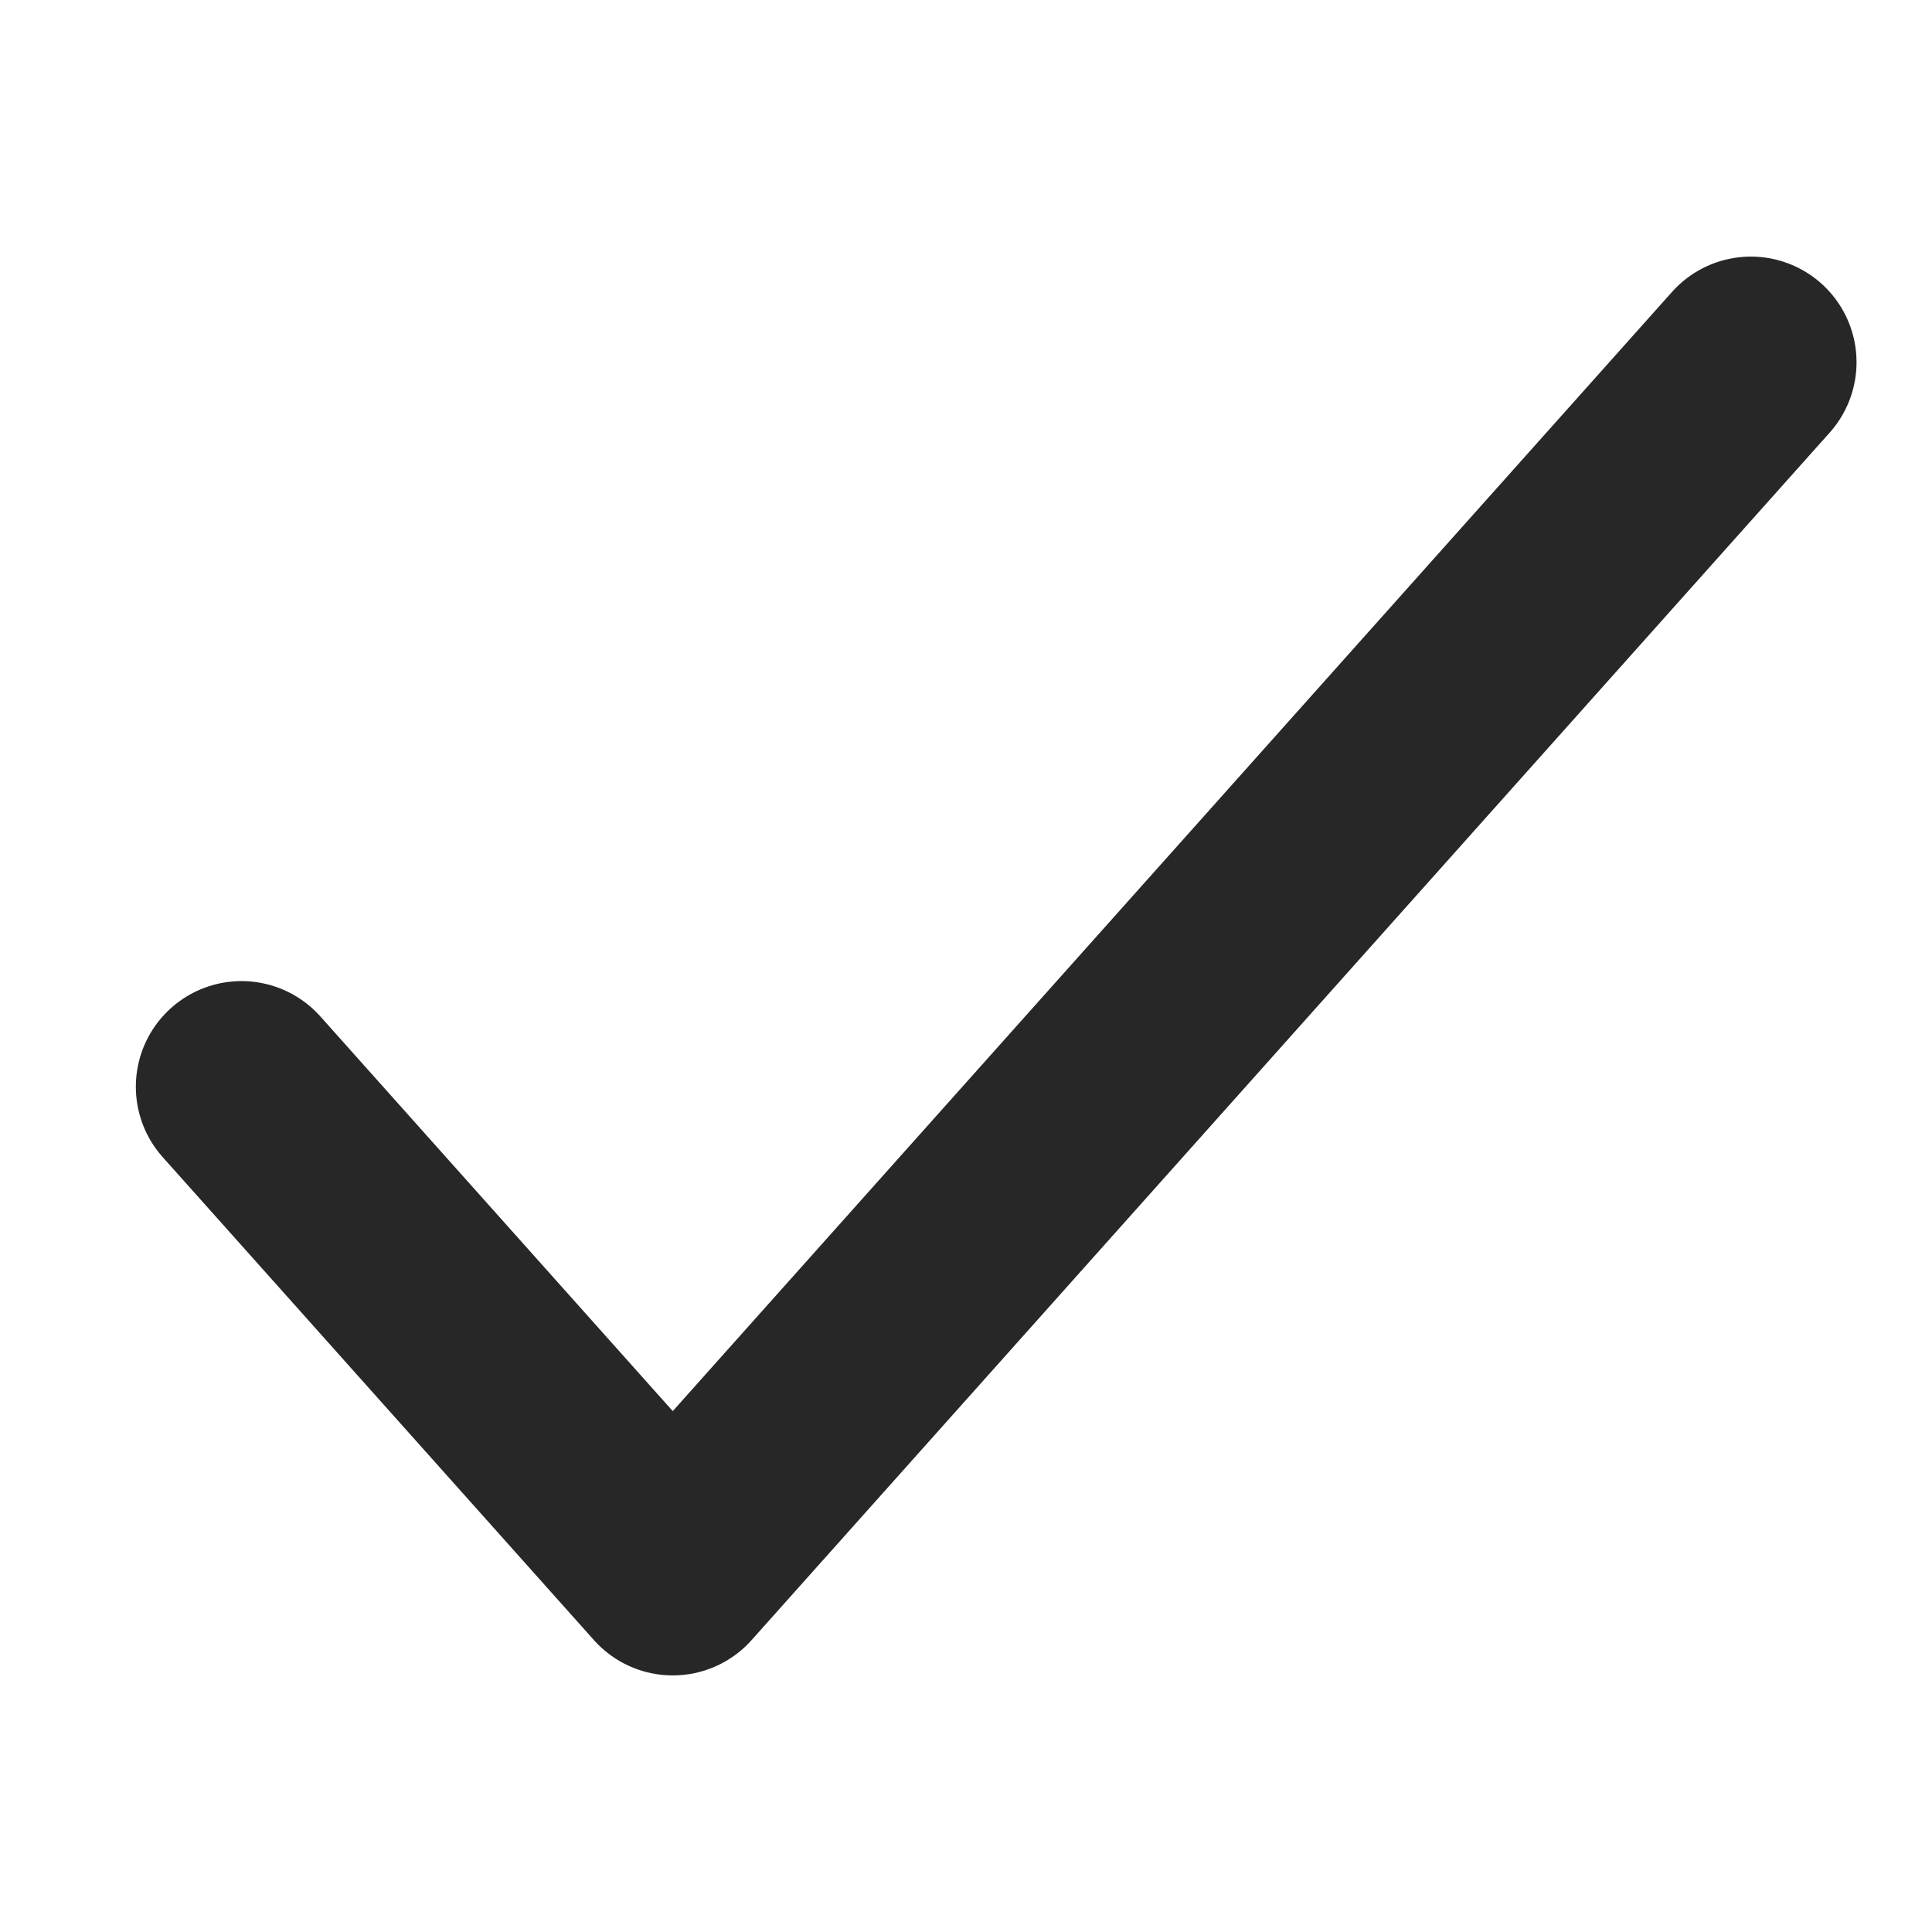<svg width="32" height="32" viewBox="0 0 32 32" fill="none" xmlns="http://www.w3.org/2000/svg">
<path d="M29 6L11.143 26L4 18" stroke="#272727" stroke-width="3.5" stroke-linecap="round" stroke-linejoin="round"/>
</svg>
